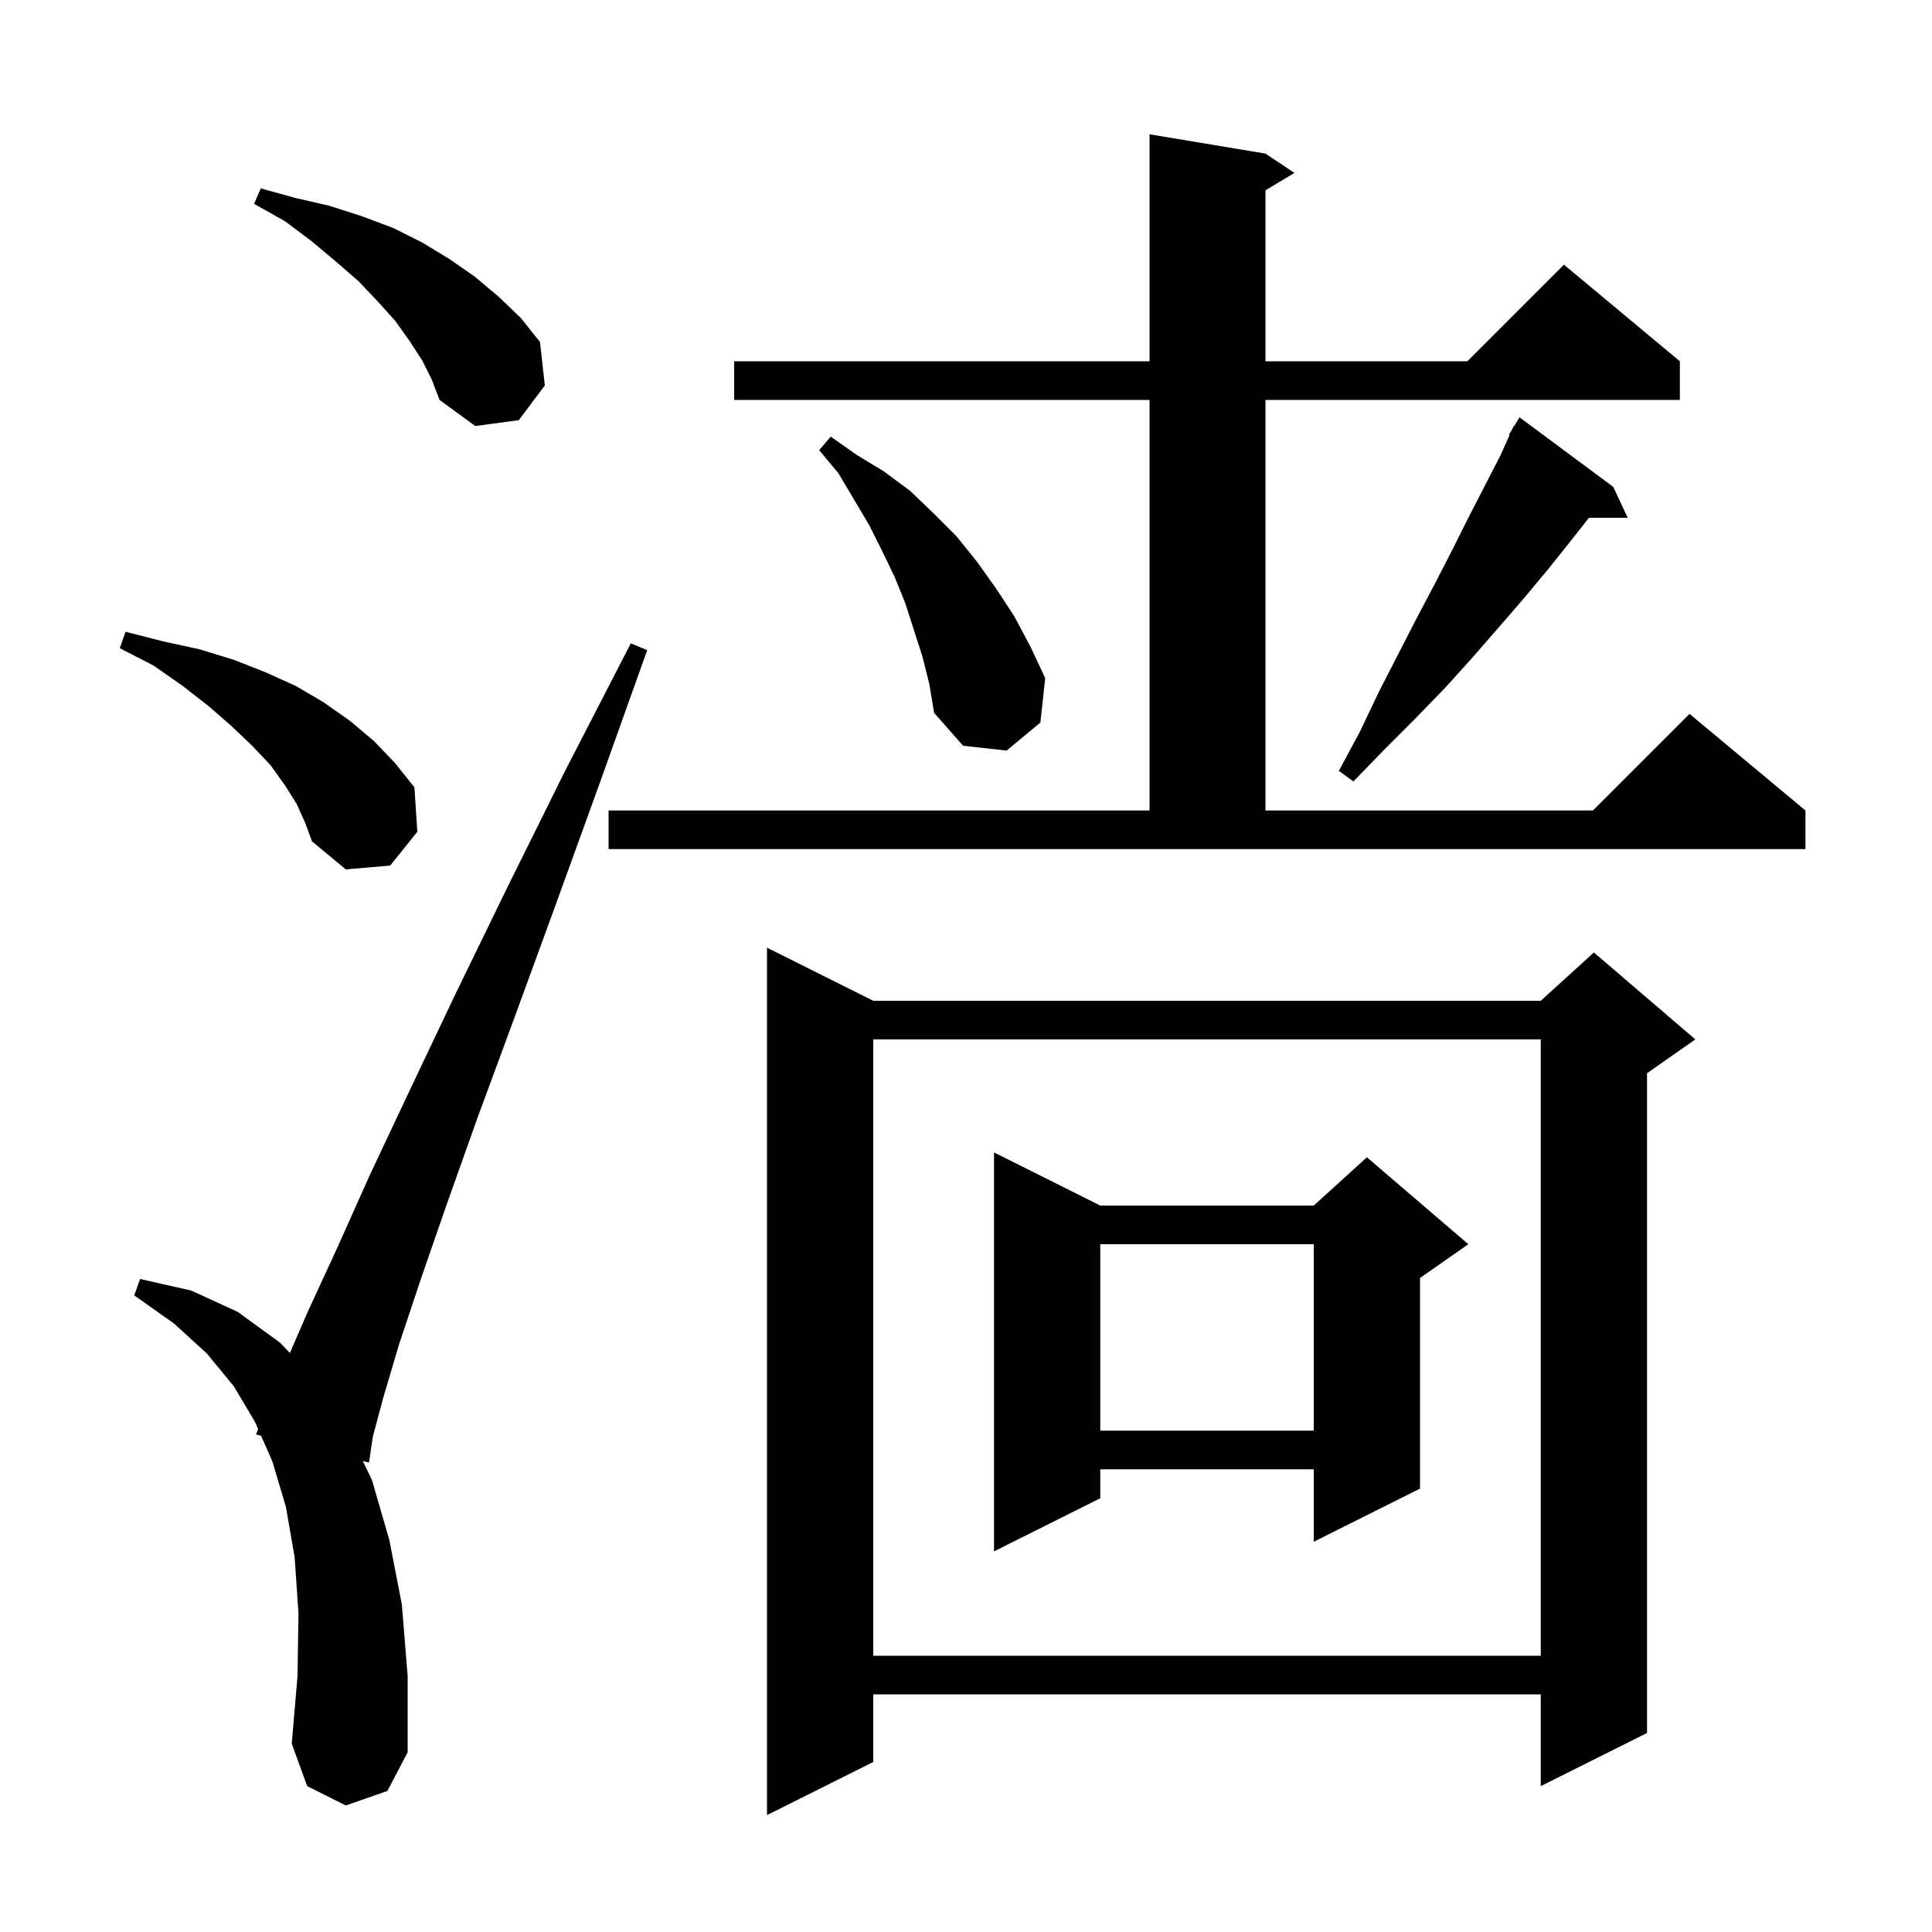 <svg xmlns="http://www.w3.org/2000/svg" xmlns:xlink="http://www.w3.org/1999/xlink" version="1.1" baseProfile="full" viewBox="0 0 200 200" width="200" height="200"><g fill="currentColor"><path d="M 90.4 103.6 L 159.5 103.6 L 165.0 98.6 L 175.5 107.6 L 170.5 111.1 L 170.5 179.4 L 159.5 184.9 L 159.5 175.4 L 90.4 175.4 L 90.4 182.4 L 79.4 187.9 L 79.4 98.1 Z M 35.8 186.9 L 31.8 184.9 L 30.2 180.5 L 30.8 173.5 L 30.9 167.0 L 30.5 161.2 L 29.6 156.0 L 28.2 151.3 L 27.028 148.631 L 26.5 148.5 L 26.723 147.935 L 26.4 147.2 L 24.2 143.5 L 21.4 140.1 L 18.0 137.0 L 13.9 134.1 L 14.5 132.4 L 19.8 133.6 L 24.6 135.8 L 29.0 139.0 L 30.008 140.061 L 31.9 135.7 L 34.9 129.2 L 38.3 121.6 L 42.4 112.9 L 47.1 103.0 L 52.5 91.9 L 58.5 79.8 L 65.3 66.6 L 67.0 67.3 L 62.0 81.3 L 57.4 94.0 L 53.2 105.5 L 49.4 115.8 L 46.2 124.8 L 43.5 132.6 L 41.3 139.2 L 39.7 144.6 L 38.6 148.7 L 38.2 151.4 L 37.557 151.241 L 38.5 153.2 L 40.3 159.4 L 41.6 166.1 L 42.2 173.5 L 42.2 181.4 L 40.1 185.4 Z M 90.4 107.6 L 90.4 171.4 L 159.5 171.4 L 159.5 107.6 Z M 113.9 124.8 L 136.0 124.8 L 141.5 119.8 L 152.0 128.8 L 147.0 132.3 L 147.0 154.1 L 136.0 159.6 L 136.0 152.1 L 113.9 152.1 L 113.9 155.1 L 102.9 160.6 L 102.9 119.3 Z M 113.9 128.8 L 113.9 148.1 L 136.0 148.1 L 136.0 128.8 Z M 30.7 83.2 L 29.5 81.3 L 28.0 79.2 L 26.1 77.2 L 24.0 75.2 L 21.6 73.1 L 18.9 71.0 L 15.9 68.9 L 12.4 67.1 L 13.0 65.4 L 16.9 66.4 L 20.6 67.2 L 24.2 68.3 L 27.5 69.6 L 30.6 71.0 L 33.5 72.7 L 36.2 74.6 L 38.7 76.7 L 40.9 79.0 L 42.9 81.5 L 43.2 86.1 L 40.4 89.6 L 35.8 90.0 L 32.3 87.1 L 31.6 85.2 Z M 63.0 83.9 L 119.0 83.9 L 119.0 41.4 L 76.0 41.4 L 76.0 37.4 L 119.0 37.4 L 119.0 13.9 L 131.0 15.9 L 134.0 17.9 L 131.0 19.7 L 131.0 37.4 L 151.9 37.4 L 161.9 27.4 L 173.9 37.4 L 173.9 41.4 L 131.0 41.4 L 131.0 83.9 L 164.9 83.9 L 174.9 73.9 L 186.9 83.9 L 186.9 87.9 L 63.0 87.9 Z M 167.0 50.4 L 168.5 53.6 L 164.486 53.6 L 162.6 56.0 L 160.2 59.0 L 157.7 62.0 L 155.1 65.0 L 152.4 68.1 L 149.6 71.2 L 146.5 74.4 L 143.3 77.6 L 140.1 80.9 L 138.6 79.8 L 140.8 75.7 L 142.7 71.7 L 144.7 67.8 L 146.6 64.1 L 148.5 60.5 L 150.3 57.0 L 152.0 53.6 L 153.7 50.3 L 155.3 47.2 L 156.276 45.038 L 156.2 45.0 L 156.558 44.413 L 156.7 44.1 L 156.736 44.122 L 157.3 43.2 Z M 95.5 68.0 L 93.7 62.4 L 92.6 59.7 L 91.3 57.0 L 90.0 54.4 L 86.8 49.0 L 84.8 46.6 L 86.0 45.2 L 88.7 47.1 L 91.5 48.8 L 94.2 50.8 L 96.6 53.1 L 99.0 55.5 L 101.1 58.1 L 103.1 60.9 L 105.0 63.8 L 106.7 67.0 L 108.2 70.2 L 107.7 74.8 L 104.2 77.7 L 99.7 77.2 L 96.7 73.8 L 96.2 70.8 Z M 43.7 37.3 L 42.4 35.3 L 40.9 33.2 L 39.1 31.2 L 37.1 29.1 L 34.8 27.1 L 32.3 25.0 L 29.5 22.9 L 26.3 21.1 L 27.0 19.5 L 30.6 20.5 L 34.1 21.3 L 37.5 22.4 L 40.7 23.6 L 43.7 25.1 L 46.5 26.8 L 49.1 28.6 L 51.6 30.7 L 53.9 32.9 L 55.9 35.4 L 56.4 39.9 L 53.7 43.5 L 49.2 44.1 L 45.5 41.4 L 44.7 39.3 Z "/></g></svg>